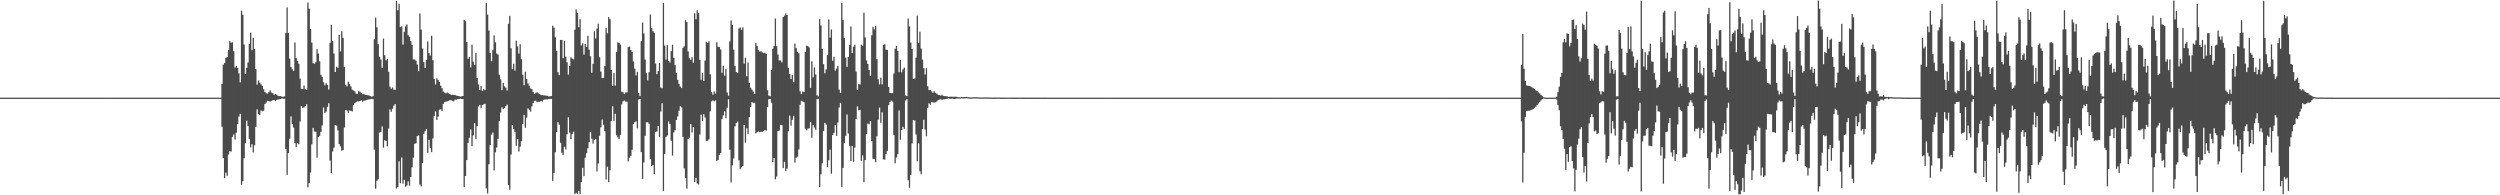 <?xml version="1.0" encoding="UTF-8"?>
<svg xmlns="http://www.w3.org/2000/svg" width="1920" height="150">
  <path d="M0 74.995h1v1.000H0zM1 74.995h1v1.000H1zM2 74.993h1v1.000H2zM3 74.995h1v1.000H3zM4 74.994h1v1.000H4zM5 74.995h1v1.000H5zM6 74.996h1v1.000H6zM7 74.996h1v1.000H7zM8 74.995h1v1.000H8zM9 74.996h1v1.000H9zM10 74.995h1v1.000H10zM11 74.997h1v1.000H11zM12 74.997h1v1.000H12zM13 74.997h1v1.000H13zM14 74.997h1v1.000H14zM15 74.997h1v1.000H15zM16 74.998h1v1.000H16zM17 74.998h1v1.000H17zM18 74.998h1v1.000H18zM19 74.997h1v1.000H19zM20 74.998h1v1.000H20zM21 74.998h1v1.000H21zM22 74.998h1v1.000H22zM23 74.998h1v1.000H23zM24 74.998h1v1.000H24zM25 74.998h1v1.000H25zM26 74.998h1v1.000H26zM27 74.998h1v1.000H27zM28 74.998h1v1.000H28zM29 74.998h1v1.000H29zM30 74.998h1v1.000H30zM31 74.998h1v1.000H31zM32 74.998h1v1.000H32zM33 74.998h1v1.000H33zM34 74.998h1v1.000H34zM35 74.998h1v1.000H35zM36 74.998h1v1.000H36zM37 74.998h1v1.000H37zM38 74.998h1v1.000H38zM39 74.998h1v1.000H39zM40 74.998h1v1.000H40zM41 74.998h1v1.000H41zM42 74.998h1v1.000H42zM43 74.998h1v1.000H43zM44 74.998h1v1.000H44zM45 74.998h1v1.000H45zM46 74.998h1v1.000H46zM47 74.998h1v1.000H47zM48 74.998h1v1.000H48zM49 74.998h1v1.000H49zM50 74.998h1v1.000H50zM51 74.998h1v1.000H51zM52 74.998h1v1.000H52zM53 74.998h1v1.000H53zM54 74.998h1v1.000H54zM55 74.998h1v1.000H55zM56 74.998h1v1.000H56zM57 74.998h1v1.000H57zM58 74.998h1v1.000H58zM59 74.998h1v1.000H59zM60 74.998h1v1.000H60zM61 74.998h1v1.000H61zM62 74.998h1v1.000H62zM63 74.998h1v1.000H63zM64 74.998h1v1.000H64zM65 74.998h1v1.000H65zM66 74.998h1v1.000H66zM67 74.998h1v1.000H67zM68 74.998h1v1.000H68zM69 74.998h1v1.000H69zM70 74.998h1v1.000H70zM71 74.998h1v1.000H71zM72 74.998h1v1.000H72zM73 74.998h1v1.000H73zM74 74.998h1v1.000H74zM75 74.998h1v1.000H75zM76 74.998h1v1.000H76zM77 74.998h1v1.000H77zM78 74.998h1v1.000H78zM79 74.998h1v1.000H79zM80 74.998h1v1.000H80zM81 74.998h1v1.000H81zM82 74.998h1v1.000H82zM83 74.998h1v1.000H83zM84 74.998h1v1.000H84zM85 74.998h1v1.000H85zM86 74.998h1v1.000H86zM87 74.998h1v1.000H87zM88 74.998h1v1.000H88zM89 74.997h1v1.000H89zM90 74.998h1v1.000H90zM91 74.998h1v1.000H91zM92 74.998h1v1.000H92zM93 74.998h1v1.000H93zM94 74.998h1v1.000H94zM95 74.998h1v1.000H95zM96 74.997h1v1.000H96zM97 74.997h1v1.000H97zM98 74.997h1v1.000H98zM99 74.998h1v1.000H99zM100 74.998h1v1.000H100zM101 74.998h1v1.000H101zM102 74.997h1v1.000H102zM103 74.997h1v1.000H103zM104 74.998h1v1.000H104zM105 74.998h1v1.000H105zM106 74.998h1v1.000H106zM107 74.998h1v1.000H107zM108 74.998h1v1.000H108zM109 74.998h1v1.000H109zM110 74.998h1v1.000H110zM111 74.998h1v1.000H111zM112 74.998h1v1.000H112zM113 74.997h1v1.000H113zM114 74.998h1v1.000H114zM115 74.998h1v1.000H115zM116 74.997h1v1.000H116zM117 74.998h1v1.000H117zM118 74.998h1v1.000H118zM119 74.998h1v1.000H119zM120 74.997h1v1.000H120zM121 74.997h1v1.000H121zM122 74.997h1v1.000H122zM123 74.997h1v1.000H123zM124 74.997h1v1.000H124zM125 74.997h1v1.000H125zM126 74.997h1v1.000H126zM127 74.998h1v1.000H127zM128 74.997h1v1.000H128zM129 74.998h1v1.000H129zM130 74.997h1v1.000H130zM131 74.997h1v1.000H131zM132 74.997h1v1.000H132zM133 74.997h1v1.000H133zM134 74.997h1v1.000H134zM135 74.997h1v1.000H135zM136 74.997h1v1.000H136zM137 74.997h1v1.000H137zM138 74.998h1v1.000H138zM139 74.997h1v1.000H139zM140 74.997h1v1.000H140zM141 74.997h1v1.000H141zM142 74.997h1v1.000H142zM143 74.997h1v1.000H143zM144 74.997h1v1.000H144zM145 74.997h1v1.000H145zM146 74.996h1v1.000H146zM147 74.996h1v1.000H147zM148 74.996h1v1.000H148zM149 74.996h1v1.000H149zM150 74.996h1v1.000H150zM151 74.996h1v1.000H151zM152 74.996h1v1.000H152zM153 74.996h1v1.000H153zM154 74.996h1v1.000H154zM155 74.997h1v1.000H155zM156 74.996h1v1.000H156zM157 74.996h1v1.000H157zM158 74.996h1v1.000H158zM159 74.997h1v1.000H159zM160 74.996h1v1.000H160zM161 74.996h1v1.000H161zM162 74.996h1v1.000H162zM163 74.996h1v1.000H163zM164 74.996h1v1.000H164zM165 74.996h1v1.000H165zM166 74.996h1v1.000H166zM167 74.996h1v1.000H167zM168 74.995h1v1.000H168zM169 74.996h1v1.000H169zM170 64.422h1v32.907H170zM171 49.654h1v71.697H171zM172 48.405h1v88.300H172zM173 44.462h1v88.153H173zM174 43.715h1v91.311H174zM175 38.477h1v80.219H175zM176 31.585h1v84.480H176zM177 32.809h1v83.596H177zM178 32.459h1v72.667H178zM179 39.343h1v63.926H179zM180 51.926h1v55.245H180zM181 50.514h1v51.352H181zM182 52.099h1v43.272H182zM183 56.339h1v33.189H183zM184 63.246h1v24.162H184zM185 8.238h1v133.661H185zM186 11.336h1v127.830H186zM187 34.226h1v87.309H187zM188 56.901h1v53.113H188zM189 52.006h1v40.660H189zM190 47.945h1v48.917H190zM191 33.725h1v72.908H191zM192 25.037h1v88.144H192zM193 38.565h1v72.194H193zM194 29.023h1v88.041H194zM195 37.649h1v73.968H195zM196 53.054h1v44.390H196zM197 65.043h1v18.998H197zM198 61.794h1v25.833H198zM199 63.447h1v24.819H199zM200 64.832h1v20.035H200zM201 65.924h1v19.601H201zM202 68.581h1v16.468H202zM203 70.666h1v9.282H203zM204 71.598h1v7.165H204zM205 71.895h1v5.554H205zM206 70.631h1v6.993H206zM207 69.372h1v8.730H207zM208 71.050h1v6.426H208zM209 71.503h1v5.558H209zM210 72.822h1v3.912H210zM211 72.258h1v5.345H211zM212 72.638h1v4.271H212zM213 73.508h1v2.906H213zM214 73.826h1v2.449H214zM215 73.748h1v2.241H215zM216 74.340h1v1.206H216zM217 74.245h1v1.625H217zM218 74.052h1v1.771H218zM219 25.461h1v88.941H219zM220 5.721h1v128.627H220zM221 25.345h1v92.219H221zM222 45.009h1v61.599H222zM223 51.444h1v37.942H223zM224 53.199h1v42.029H224zM225 54.546h1v43.464H225zM226 32.625h1v77.233H226zM227 44.571h1v68.363H227zM228 46.900h1v63.049H228zM229 49.009h1v61.791H229zM230 60.370h1v32.965H230zM231 68.243h1v13.322H231zM232 68.379h1v14.521H232zM233 65.633h1v16.855H233zM234 68.609h1v12.729H234zM235 69.104h1v10.980H235zM236 1.941h1v141.924H236zM237 6.637h1v133.855H237zM238 22.174h1v110.301H238zM239 32.708h1v78.068H239zM240 48.591h1v49.604H240zM241 48.894h1v52.101H241zM242 47.838h1v53.326H242zM243 37.761h1v83.324H243zM244 41.135h1v64.086H244zM245 47.055h1v57.310H245zM246 57.454h1v43.803H246zM247 59.011h1v37.226H247zM248 63.181h1v19.365H248zM249 65.544h1v21.180H249zM250 63.847h1v21.864H250zM251 65.285h1v16.724H251zM252 68.760h1v10.566H252zM253 32.854h1v90.428H253zM254 18.979h1v113.914H254zM255 31.514h1v84.833H255zM256 41.101h1v72.291H256zM257 55.293h1v40.745H257zM258 51.181h1v45.311H258zM259 52.048h1v48.152H259zM260 26.844h1v83.818H260zM261 39.502h1v72.904H261zM262 23.967h1v91.797H262zM263 29.103h1v86.079H263zM264 51.493h1v46.405H264zM265 65.060h1v19.465H265zM266 66.289h1v18.606H266zM267 62.722h1v23.940H267zM268 64.587h1v20.367H268zM269 66.366h1v18.736H269zM270 68.799h1v16.820H270zM271 69.547h1v11.048H271zM272 70.035h1v9.274H272zM273 71.934h1v6.538H273zM274 72.040h1v5.836H274zM275 70.064h1v7.862H275zM276 70.429h1v7.223H276zM277 71.466h1v5.613H277zM278 72.353h1v5.776H278zM279 72.084h1v5.235H279zM280 72.796h1v4.399H280zM281 72.942h1v3.910H281zM282 73.154h1v3.354H282zM283 73.330h1v3.030H283zM284 73.886h1v2.274H284zM285 74.239h1v1.630H285zM286 73.883h1v2.307H286zM287 30.144h1v84.818H287zM288 13.506h1v131.451H288zM289 20.959h1v117.871H289zM290 33.950h1v103.674H290zM291 43.569h1v58.200H291zM292 45.665h1v55.627H292zM293 52.058h1v45.046H293zM294 29.618h1v83.792H294zM295 42.407h1v65.335H295zM296 46.354h1v61.874H296zM297 45.191h1v67.216H297zM298 55.151h1v43.530H298zM299 66.531h1v17.591H299zM300 68.135h1v17.731H300zM301 67.226h1v16.303H301zM302 68.840h1v12.336H302zM303 68.907h1v11.085H303zM304 0.706h1v144.024H304zM305 7.903h1v135.874H305zM306 2.925h1v120.968H306zM307 20.826h1v119.904H307zM308 20.292h1v100.668H308zM309 34.230h1v106.820H309zM310 24.372h1v113.780H310zM311 20.300h1v123.137H311zM312 18.768h1v123.669H312zM313 27.091h1v112.208H313zM314 28.246h1v114.385H314zM315 31.581h1v104.339H315zM316 34.575h1v93.933H316zM317 45.620h1v75.403H317zM318 45.740h1v64.719H318zM319 46.573h1v63.501H319zM320 49.558h1v54.978H320zM321 54.661h1v49.344H321zM322 10.344h1v131.361H322zM323 22.723h1v120.336H323zM324 37.209h1v88.075H324zM325 47.722h1v55.102H325zM326 52.198h1v48.626H326zM327 45.913h1v53.105H327zM328 31.862h1v85.510H328zM329 40.858h1v66.557H329zM330 42.705h1v70.877H330zM331 27.452h1v89.375H331zM332 46.168h1v60.173H332zM333 60.542h1v28.510H333zM334 64.875h1v20.665H334zM335 60.175h1v31.934H335zM336 61.420h1v28.150H336zM337 62.919h1v21.314H337zM338 65.818h1v18.105H338zM339 67.758h1v17.610H339zM340 70.404h1v9.306H340zM341 71.062h1v7.408H341zM342 71.803h1v6.288H342zM343 70.973h1v6.838H343zM344 71.616h1v5.904H344zM345 72.186h1v4.782H345zM346 72.916h1v3.975H346zM347 72.734h1v4.690H347zM348 72.955h1v4.858H348zM349 72.983h1v3.559H349zM350 73.474h1v3.106H350zM351 73.617h1v2.492H351zM352 73.772h1v2.386H352zM353 74.192h1v1.562H353zM354 73.989h1v2.048H354zM355 73.720h1v2.350H355zM356 15.146h1v128.474H356zM357 16.297h1v118.847H357zM358 32.225h1v90.727H358zM359 45.224h1v64.467H359zM360 43.714h1v62.074H360zM361 51.767h1v47.661H361zM362 34.325h1v77.889H362zM363 47.319h1v56.709H363zM364 49.963h1v44.545H364zM365 40.582h1v66.056H365zM366 59.927h1v36.951H366zM367 64.820h1v16.922H367zM368 69.007h1v11.514H368zM369 66.101h1v16.973H369zM370 69.809h1v10.872H370zM371 68.404h1v11.707H371zM372 69.166h1v10.541H372zM373 2.374h1v142.247H373zM374 11.221h1v137.371H374zM375 23.472h1v102.713H375zM376 40.726h1v70.722H376zM377 46.991h1v56.366H377zM378 38.613h1v63.249H378zM379 27.171h1v103.714H379zM380 32.516h1v84.456H380zM381 41.079h1v72.210H381zM382 41.940h1v64.650H382zM383 57.383h1v35.678H383zM384 60.948h1v25.438H384zM385 69.199h1v13.204H385zM386 63.605h1v20.141H386zM387 66.313h1v16.710H387zM388 67.331h1v14.222H388zM389 69.519h1v10.830H389zM390 18.286h1v123.797H390zM391 12.194h1v133.564H391zM392 37.061h1v81.606H392zM393 53.162h1v42.812H393zM394 49.024h1v50.049H394zM395 54.225h1v47.026H395zM396 31.236h1v80.668H396zM397 35.619h1v71.252H397zM398 41.158h1v75.236H398zM399 33.977h1v78.725H399zM400 45.483h1v63.019H400zM401 57.355h1v37.822H401zM402 65.409h1v22.851H402zM403 55.083h1v43.083H403zM404 60.638h1v29.659H404zM405 64.085h1v19.174H405zM406 65.856h1v18.445H406zM407 67.876h1v17.900H407zM408 68.437h1v13.294H408zM409 70.649h1v8.531H409zM410 72.086h1v5.405H410zM411 71.277h1v6.043H411zM412 70.875h1v7.669H412zM413 71.719h1v6.505H413zM414 72.308h1v5.934H414zM415 73.025h1v4.536H415zM416 72.893h1v5.135H416zM417 73.194h1v3.492H417zM418 73.270h1v3.133H418zM419 73.525h1v2.818H419zM420 73.534h1v2.819H420zM421 74.095h1v1.898H421zM422 73.917h1v2.040H422zM423 73.772h1v2.161H423zM424 19.706h1v119.203H424zM425 21.232h1v111.592H425zM426 28.642h1v88.237H426zM427 38.969h1v62.461H427zM428 55.395h1v38.413H428zM429 57.718h1v38.098H429zM430 30.687h1v78.944H430zM431 30.691h1v86.537H431zM432 44.705h1v74.341H432zM433 31.218h1v81.481H433zM434 43.526h1v71.240H434zM435 47.801h1v55.371H435zM436 57.367h1v32.689H436zM437 50.764h1v50.976H437zM438 44.054h1v62.739H438zM439 44.994h1v58.034H439zM440 45.587h1v55.558H440zM441 22.855h1v126.209H441zM442 7.158h1v140.924H442zM443 10.024h1v139.044H443zM444 20.937h1v125.652H444zM445 14.780h1v134.359H445zM446 34.877h1v105.014H446zM447 33.228h1v95.689H447zM448 41.920h1v93.323H448zM449 33.770h1v87.343H449zM450 36.107h1v81.597H450zM451 27.447h1v86.409H451zM452 38.162h1v71.019H452zM453 43.180h1v58.097H453zM454 55.836h1v50.665H454zM455 49.008h1v61.291H455zM456 24.020h1v83.399H456zM457 29.553h1v77.344H457zM458 21.990h1v109.703H458zM459 18.206h1v107.384H459zM460 43.990h1v60.297H460zM461 54.982h1v42.810H461zM462 59.940h1v31.880H462zM463 59.755h1v36.017H463zM464 50.791h1v49.967H464zM465 21.467h1v116.440H465zM466 25.532h1v102.463H466zM467 13.086h1v126.882H467zM468 14.798h1v115.991H468zM469 53.732h1v39.237H469zM470 66.031h1v15.572H470zM471 56.143h1v36.662H471zM472 65.737h1v21.617H472zM473 39.883h1v63.986H473zM474 32.479h1v73.033H474zM475 33.054h1v73.683H475zM476 34.211h1v69.343H476zM477 70.446h1v9.693H477zM478 70.867h1v6.972H478zM479 72.304h1v4.836H479zM480 71.003h1v7.017H480zM481 70.889h1v7.214H481zM482 36.215h1v87.738H482zM483 35.746h1v85.462H483zM484 38.334h1v81.355H484zM485 39.916h1v75.056H485zM486 47.133h1v48.123H486zM487 52.728h1v41.172H487zM488 57.904h1v35.281H488zM489 55.149h1v43.467H489zM490 71.396h1v5.052H490zM491 73.831h1v2.185H491zM492 31.646h1v85.136H492zM493 17.310h1v120.048H493zM494 25.726h1v99.037H494zM495 45.797h1v58.523H495zM496 56.212h1v37.681H496zM497 61.758h1v32.207H497zM498 55.387h1v39.656H498zM499 11.130h1v110.953H499zM500 21.544h1v105.934H500zM501 23.950h1v102.804H501zM502 25.194h1v108.443H502zM503 48.797h1v52.453H503zM504 56.999h1v43.929H504zM505 54.584h1v42.177H505zM506 48.269h1v56.837H506zM507 67.240h1v18.487H507zM508 67.836h1v11.480H508zM509 2.268h1v144.351H509zM510 34.948h1v83.333H510zM511 45.695h1v59.614H511zM512 34.706h1v69.405H512zM513 46.840h1v46.469H513zM514 48.010h1v47.210H514zM515 39.323h1v68.797H515zM516 34.379h1v85.126H516zM517 44.394h1v57.307H517zM518 50.008h1v49.917H518zM519 56.034h1v36.138H519zM520 61.245h1v28.138H520zM521 64.424h1v20.643H521zM522 66.535h1v15.100H522zM523 67.648h1v14.911H523zM524 36.704h1v68.454H524zM525 35.590h1v93.682H525zM526 15.499h1v121.382H526zM527 16.928h1v127.977H527zM528 39.524h1v67.160H528zM529 44.778h1v60.967H529zM530 45.927h1v49.416H530zM531 43.854h1v57.904H531zM532 48.162h1v49.456H532zM533 10.211h1v129.606H533zM534 14.771h1v121.885H534zM535 7.817h1v133.076H535zM536 10.076h1v131.580H536zM537 45.929h1v57.336H537zM538 61.233h1v26.760H538zM539 56.093h1v36.801H539zM540 62.220h1v25.539H540zM541 46.525h1v43.686H541zM542 32.002h1v76.220H542zM543 32.915h1v75.165H543zM544 31.758h1v75.207H544zM545 57.095h1v28.434H545zM546 70.764h1v7.052H546zM547 72.750h1v4.352H547zM548 70.207h1v7.595H548zM549 71.858h1v5.244H549zM550 32.496h1v91.246H550zM551 35.879h1v86.992H551zM552 36.132h1v82.794H552zM553 38.006h1v79.485H553zM554 55.877h1v35.467H554zM555 50.492h1v38.149H555zM556 58.120h1v27.422H556zM557 53.143h1v37.681H557zM558 71.039h1v11.687H558zM559 73.517h1v2.700H559zM560 31.835h1v83.098H560zM561 15.702h1v124.378H561zM562 19.101h1v107.882H562zM563 38.141h1v83.525H563zM564 50.757h1v46.340H564zM565 55.336h1v39.071H565zM566 56.187h1v37.167H566zM567 21.903h1v101.241H567zM568 21.115h1v108.580H568zM569 22.920h1v105.652H569zM570 21.041h1v106.508H570zM571 48.877h1v47.108H571zM572 44.332h1v65.110H572zM573 58.511h1v39.969H573zM574 47.995h1v54.827H574zM575 63.694h1v26.316H575zM576 67.391h1v14.804H576zM577 68.885h1v9.533H577zM578 70.372h1v8.636H578zM579 72.148h1v6.789H579zM580 32.980h1v69.429H580zM581 35.295h1v66.348H581zM582 38.555h1v62.469H582zM583 39.593h1v61.974H583zM584 39.337h1v61.899H584zM585 40.288h1v60.868H585zM586 40.790h1v59.788H586zM587 40.440h1v59.456H587zM588 41.530h1v58.806H588zM589 69.389h1v12.881H589zM590 73.352h1v2.856H590zM591 74.004h1v2.025H591zM592 53.743h1v25.173H592zM593 37.427h1v86.968H593zM594 35.439h1v85.946H594zM595 14.293h1v123.415H595zM596 35.542h1v100.048H596zM597 41.878h1v58.774H597zM598 46.387h1v53.844H598zM599 46.469h1v49.445H599zM600 47.932h1v48.225H600zM601 13.118h1v115.966H601zM602 11.957h1v112.271H602zM603 10.270h1v121.203H603zM604 11.536h1v117.915H604zM605 52.148h1v48.672H605zM606 56.817h1v31.960H606zM607 60.672h1v35.825H607zM608 57.713h1v34.275H608zM609 63.148h1v25.765H609zM610 33.447h1v91.461H610zM611 36.999h1v84.098H611zM612 39.712h1v80.587H612zM613 40.906h1v73.808H613zM614 70.183h1v10.196H614zM615 72.303h1v5.038H615zM616 70.272h1v7.713H616zM617 70.593h1v7.945H617zM618 39.768h1v59.039H618zM619 35.077h1v65.004H619zM620 35.506h1v63.328H620zM621 36.386h1v62.100H621zM622 67.541h1v26.128H622zM623 47.087h1v58.717H623zM624 59.380h1v36.680H624zM625 51.773h1v46.208H625zM626 57.185h1v42.427H626zM627 73.196h1v2.981H627zM628 74.011h1v1.848H628zM629 14.757h1v128.839H629zM630 19.573h1v114.327H630zM631 37.626h1v87.743H631zM632 49.237h1v51.537H632zM633 56.266h1v38.116H633zM634 53.255h1v42.435H634zM635 42.333h1v86.085H635zM636 14.960h1v108.195H636zM637 28.874h1v86.093H637zM638 22.640h1v110.681H638zM639 46.575h1v57.186H639zM640 43.567h1v58.466H640zM641 54.227h1v41.910H641zM642 52.707h1v51.664H642zM643 50.554h1v43.518H643zM644 68.789h1v13.728H644zM645 71.305h1v7.673H645zM646 2.343h1v141.165H646zM647 15.415h1v113.546H647zM648 29.268h1v80.508H648zM649 44.256h1v60.084H649zM650 51.371h1v36.577H650zM651 43.828h1v58.663H651zM652 34.442h1v77.595H652zM653 20.270h1v103.385H653zM654 40.775h1v71.343H654zM655 35.822h1v88.555H655zM656 34.303h1v79.099H656zM657 54.968h1v36.394H657zM658 69.122h1v12.590H658zM659 64.615h1v20.081H659zM660 64.846h1v19.604H660zM661 34.343h1v89.160H661zM662 35.001h1v84.318H662zM663 9.721h1v130.234H663zM664 28.763h1v94.145H664zM665 46.367h1v56.621H665zM666 49.171h1v45.678H666zM667 53.790h1v41.682H667zM668 58.337h1v34.676H668zM669 27.157h1v81.111H669zM670 20.512h1v101.468H670zM671 22.648h1v99.659H671zM672 19.967h1v104.607H672zM673 45.432h1v59.215H673zM674 60.958h1v30.946H674zM675 64.801h1v17.831H675zM676 59.644h1v34.602H676zM677 64.789h1v21.497H677zM678 34.495h1v87.899H678zM679 34.071h1v88.509H679zM680 38.176h1v80.061H680zM681 38.343h1v77.494H681zM682 66.820h1v13.976H682zM683 71.384h1v6.919H683zM684 71.551h1v5.699H684zM685 71.495h1v6.535H685zM686 56.462h1v47.265H686zM687 37.428h1v87.976H687zM688 35.220h1v85.712H688zM689 38.998h1v79.420H689zM690 55.466h1v29.357H690zM691 46.003h1v61.238H691zM692 55.487h1v44.446H692zM693 53.258h1v44.105H693zM694 51.898h1v46.952H694zM695 73.246h1v3.930H695zM696 73.838h1v2.334H696zM697 14.217h1v124.225H697zM698 20.346h1v123.839H698zM699 32.727h1v101.633H699zM700 37.627h1v72.520H700zM701 60.641h1v31.615H701zM702 60.330h1v32.216H702zM703 44.311h1v58.958H703zM704 11.998h1v111.838H704zM705 33.111h1v76.996H705zM706 24.379h1v107.144H706zM707 37.286h1v96.608H707zM708 45.754h1v53.366H708zM709 52.334h1v39.691H709zM710 57.255h1v42.255H710zM711 52.325h1v52.309H711zM712 66.262h1v16.597H712zM713 69.215h1v10.098H713zM714 68.975h1v11.421H714zM715 70.076h1v8.161H715zM716 71.247h1v7.438H716zM717 70.035h1v8.780H717zM718 71.324h1v7.199H718zM719 71.946h1v5.972H719zM720 72.866h1v4.040H720zM721 73.006h1v3.415H721zM722 73.417h1v2.833H722zM723 72.699h1v4.009H723zM724 73.668h1v2.667H724zM725 73.833h1v2.453H725zM726 73.849h1v2.148H726zM727 74.046h1v1.808H727zM728 74.449h1v1.116H728zM729 74.224h1v1.707H729zM730 74.204h1v1.629H730zM731 74.270h1v1.399H731zM732 74.349h1v1.649H732zM733 74.175h1v1.786H733zM734 74.358h1v1.315H734zM735 74.596h1v1.059H735zM736 74.720h1v1.000H736zM737 74.711h1v1.000H737zM738 74.444h1v1.062H738zM739 74.658h1v1.000H739zM740 74.458h1v1.101H740zM741 74.552h1v1.000H741zM742 74.395h1v1.078H742zM743 74.692h1v1.000H743zM744 74.702h1v1.000H744zM745 74.865h1v1.000H745zM746 74.737h1v1.000H746zM747 74.710h1v1.000H747zM748 74.677h1v1.000H748zM749 74.718h1v1.000H749zM750 74.703h1v1.000H750zM751 74.734h1v1.000H751zM752 74.815h1v1.000H752zM753 74.852h1v1.000H753zM754 74.890h1v1.000H754zM755 74.823h1v1.000H755zM756 74.835h1v1.000H756zM757 74.766h1v1.000H757zM758 74.843h1v1.000H758zM759 74.858h1v1.000H759zM760 74.884h1v1.000H760zM761 74.883h1v1.000H761zM762 74.941h1v1.000H762zM763 74.906h1v1.000H763zM764 74.909h1v1.000H764zM765 74.879h1v1.000H765zM766 74.881h1v1.000H766zM767 74.902h1v1.000H767zM768 74.924h1v1.000H768zM769 74.922h1v1.000H769zM770 74.960h1v1.000H770zM771 74.956h1v1.000H771zM772 74.927h1v1.000H772zM773 74.949h1v1.000H773zM774 74.940h1v1.000H774zM775 74.940h1v1.000H775zM776 74.923h1v1.000H776zM777 74.964h1v1.000H777zM778 74.959h1v1.000H778zM779 74.963h1v1.000H779zM780 74.965h1v1.000H780zM781 74.956h1v1.000H781zM782 74.959h1v1.000H782zM783 74.937h1v1.000H783zM784 74.948h1v1.000H784zM785 74.962h1v1.000H785zM786 74.965h1v1.000H786zM787 74.962h1v1.000H787zM788 74.985h1v1.000H788zM789 74.969h1v1.000H789zM790 74.974h1v1.000H790zM791 74.976h1v1.000H791zM792 74.970h1v1.000H792zM793 74.972h1v1.000H793zM794 74.974h1v1.000H794zM795 74.976h1v1.000H795zM796 74.982h1v1.000H796zM797 74.981h1v1.000H797zM798 74.981h1v1.000H798zM799 74.985h1v1.000H799zM800 74.984h1v1.000H800zM801 74.982h1v1.000H801zM802 74.983h1v1.000H802zM803 74.981h1v1.000H803zM804 74.987h1v1.000H804zM805 74.991h1v1.000H805zM806 74.989h1v1.000H806zM807 74.990h1v1.000H807zM808 74.989h1v1.000H808zM809 74.991h1v1.000H809zM810 74.987h1v1.000H810zM811 74.989h1v1.000H811zM812 74.991h1v1.000H812zM813 74.992h1v1.000H813zM814 74.994h1v1.000H814zM815 74.992h1v1.000H815zM816 74.992h1v1.000H816zM817 74.992h1v1.000H817zM818 74.994h1v1.000H818zM819 74.994h1v1.000H819zM820 74.994h1v1.000H820zM821 74.994h1v1.000H821zM822 74.996h1v1.000H822zM823 74.994h1v1.000H823zM824 74.995h1v1.000H824zM825 74.995h1v1.000H825zM826 74.995h1v1.000H826zM827 74.996h1v1.000H827zM828 74.995h1v1.000H828zM829 74.995h1v1.000H829zM830 74.996h1v1.000H830zM831 74.997h1v1.000H831zM832 74.995h1v1.000H832zM833 74.997h1v1.000H833zM834 74.996h1v1.000H834zM835 74.996h1v1.000H835zM836 74.997h1v1.000H836zM837 74.997h1v1.000H837zM838 74.997h1v1.000H838zM839 74.998h1v1.000H839zM840 74.996h1v1.000H840zM841 74.997h1v1.000H841zM842 74.997h1v1.000H842zM843 74.997h1v1.000H843zM844 74.997h1v1.000H844zM845 74.997h1v1.000H845zM846 74.998h1v1.000H846zM847 74.998h1v1.000H847zM848 74.999h1v1.000H848zM849 74.997h1v1.000H849zM850 74.998h1v1.000H850zM851 74.998h1v1.000H851zM852 74.998h1v1.000H852zM853 74.998h1v1.000H853zM854 74.998h1v1.000H854zM855 74.998h1v1.000H855zM856 74.998h1v1.000H856zM857 74.998h1v1.000H857zM858 74.998h1v1.000H858zM859 74.999h1v1.000H859zM860 74.998h1v1.000H860zM861 74.998h1v1.000H861zM862 74.998h1v1.000H862zM863 74.998h1v1.000H863zM864 74.998h1v1.000H864zM865 74.999h1v1.000H865zM866 74.998h1v1.000H866zM867 74.998h1v1.000H867zM868 74.998h1v1.000H868zM869 74.998h1v1.000H869zM870 74.998h1v1.000H870zM871 74.998h1v1.000H871zM872 74.998h1v1.000H872zM873 74.999h1v1.000H873zM874 74.998h1v1.000H874zM875 74.998h1v1.000H875zM876 74.999h1v1.000H876zM877 74.999h1v1.000H877zM878 74.998h1v1.000H878zM879 74.999h1v1.000H879zM880 74.998h1v1.000H880zM881 74.999h1v1.000H881zM882 74.999h1v1.000H882zM883 74.999h1v1.000H883zM884 74.999h1v1.000H884zM885 74.998h1v1.000H885zM886 74.999h1v1.000H886zM887 74.999h1v1.000H887zM888 74.999h1v1.000H888zM889 74.999h1v1.000H889zM890 74.999h1v1.000H890zM891 74.999h1v1.000H891zM892 74.998h1v1.000H892zM893 74.999h1v1.000H893zM894 74.998h1v1.000H894zM895 74.999h1v1.000H895zM896 74.999h1v1.000H896zM897 74.999h1v1.000H897zM898 74.999h1v1.000H898zM899 74.999h1v1.000H899zM900 74.999h1v1.000H900zM901 74.999h1v1.000H901zM902 74.998h1v1.000H902zM903 74.999h1v1.000H903zM904 74.999h1v1.000H904zM905 74.999h1v1.000H905zM906 74.999h1v1.000H906zM907 74.999h1v1.000H907zM908 74.998h1v1.000H908zM909 74.999h1v1.000H909zM910 74.999h1v1.000H910zM911 74.999h1v1.000H911zM912 74.999h1v1.000H912zM913 74.999h1v1.000H913zM914 74.999h1v1.000H914zM915 74.999h1v1.000H915zM916 74.999h1v1.000H916zM917 74.999h1v1.000H917zM918 74.999h1v1.000H918zM919 74.999h1v1.000H919zM920 74.999h1v1.000H920zM921 74.999h1v1.000H921zM922 74.999h1v1.000H922zM923 74.999h1v1.000H923zM924 74.998h1v1.000H924zM925 74.999h1v1.000H925zM926 74.999h1v1.000H926zM927 74.998h1v1.000H927zM928 74.998h1v1.000H928zM929 74.999h1v1.000H929zM930 74.999h1v1.000H930zM931 74.999h1v1.000H931zM932 74.999h1v1.000H932zM933 74.999h1v1.000H933zM934 74.999h1v1.000H934zM935 74.999h1v1.000H935zM936 74.999h1v1.000H936zM937 74.999h1v1.000H937zM938 74.999h1v1.000H938zM939 74.998h1v1.000H939zM940 74.999h1v1.000H940zM941 74.999h1v1.000H941zM942 74.999h1v1.000H942zM943 74.999h1v1.000H943zM944 74.999h1v1.000H944zM945 74.998h1v1.000H945zM946 74.999h1v1.000H946zM947 74.999h1v1.000H947zM948 74.999h1v1.000H948zM949 74.998h1v1.000H949zM950 74.998h1v1.000H950zM951 74.999h1v1.000H951zM952 74.999h1v1.000H952zM953 74.998h1v1.000H953zM954 74.999h1v1.000H954zM955 74.999h1v1.000H955zM956 74.998h1v1.000H956zM957 74.999h1v1.000H957zM958 74.999h1v1.000H958zM959 74.999h1v1.000H959zM960 74.998h1v1.000H960zM961 74.999h1v1.000H961zM962 74.998h1v1.000H962zM963 74.999h1v1.000H963zM964 74.999h1v1.000H964zM965 74.999h1v1.000H965zM966 74.998h1v1.000H966zM967 74.999h1v1.000H967zM968 74.999h1v1.000H968zM969 74.999h1v1.000H969zM970 74.999h1v1.000H970zM971 74.999h1v1.000H971zM972 74.998h1v1.000H972zM973 74.999h1v1.000H973zM974 74.999h1v1.000H974zM975 74.999h1v1.000H975zM976 74.999h1v1.000H976zM977 74.999h1v1.000H977zM978 74.998h1v1.000H978zM979 74.999h1v1.000H979zM980 74.999h1v1.000H980zM981 74.999h1v1.000H981zM982 74.999h1v1.000H982zM983 74.999h1v1.000H983zM984 74.998h1v1.000H984zM985 74.998h1v1.000H985zM986 74.999h1v1.000H986zM987 74.999h1v1.000H987zM988 74.998h1v1.000H988zM989 74.999h1v1.000H989zM990 74.998h1v1.000H990zM991 74.998h1v1.000H991zM992 74.999h1v1.000H992zM993 74.999h1v1.000H993zM994 74.998h1v1.000H994zM995 74.998h1v1.000H995zM996 74.998h1v1.000H996zM997 74.999h1v1.000H997zM998 74.998h1v1.000H998zM999 74.999h1v1.000H999zM1000 74.999h1v1.000H1000zM1001 74.999h1v1.000H1001zM1002 74.998h1v1.000H1002zM1003 74.999h1v1.000H1003zM1004 74.999h1v1.000H1004zM1005 74.999h1v1.000H1005zM1006 74.999h1v1.000H1006zM1007 74.998h1v1.000H1007zM1008 74.998h1v1.000H1008zM1009 74.998h1v1.000H1009zM1010 74.998h1v1.000H1010zM1011 74.998h1v1.000H1011zM1012 74.999h1v1.000H1012zM1013 74.998h1v1.000H1013zM1014 74.998h1v1.000H1014zM1015 74.998h1v1.000H1015zM1016 74.998h1v1.000H1016zM1017 74.999h1v1.000H1017zM1018 74.999h1v1.000H1018zM1019 74.999h1v1.000H1019zM1020 74.998h1v1.000H1020zM1021 74.999h1v1.000H1021zM1022 74.998h1v1.000H1022zM1023 74.998h1v1.000H1023zM1024 74.998h1v1.000H1024zM1025 74.998h1v1.000H1025zM1026 74.998h1v1.000H1026zM1027 74.999h1v1.000H1027zM1028 74.998h1v1.000H1028zM1029 74.999h1v1.000H1029zM1030 74.999h1v1.000H1030zM1031 74.998h1v1.000H1031zM1032 74.998h1v1.000H1032zM1033 74.998h1v1.000H1033zM1034 74.998h1v1.000H1034zM1035 74.998h1v1.000H1035zM1036 74.999h1v1.000H1036zM1037 74.998h1v1.000H1037zM1038 74.999h1v1.000H1038zM1039 74.998h1v1.000H1039zM1040 74.998h1v1.000H1040zM1041 74.998h1v1.000H1041zM1042 74.998h1v1.000H1042zM1043 74.998h1v1.000H1043zM1044 74.998h1v1.000H1044zM1045 74.998h1v1.000H1045zM1046 74.998h1v1.000H1046zM1047 74.998h1v1.000H1047zM1048 74.998h1v1.000H1048zM1049 74.998h1v1.000H1049zM1050 74.998h1v1.000H1050zM1051 74.998h1v1.000H1051zM1052 74.998h1v1.000H1052zM1053 74.998h1v1.000H1053zM1054 74.998h1v1.000H1054zM1055 74.998h1v1.000H1055zM1056 74.998h1v1.000H1056zM1057 74.998h1v1.000H1057zM1058 74.999h1v1.000H1058zM1059 74.998h1v1.000H1059zM1060 74.999h1v1.000H1060zM1061 74.999h1v1.000H1061zM1062 74.998h1v1.000H1062zM1063 74.998h1v1.000H1063zM1064 74.998h1v1.000H1064zM1065 74.998h1v1.000H1065zM1066 74.998h1v1.000H1066zM1067 74.998h1v1.000H1067zM1068 74.998h1v1.000H1068zM1069 74.998h1v1.000H1069zM1070 74.998h1v1.000H1070zM1071 74.998h1v1.000H1071zM1072 74.998h1v1.000H1072zM1073 74.998h1v1.000H1073zM1074 74.998h1v1.000H1074zM1075 74.998h1v1.000H1075zM1076 74.998h1v1.000H1076zM1077 74.999h1v1.000H1077zM1078 74.999h1v1.000H1078zM1079 74.998h1v1.000H1079zM1080 74.998h1v1.000H1080zM1081 74.998h1v1.000H1081zM1082 74.998h1v1.000H1082zM1083 74.998h1v1.000H1083zM1084 74.998h1v1.000H1084zM1085 74.998h1v1.000H1085zM1086 74.998h1v1.000H1086zM1087 74.998h1v1.000H1087zM1088 74.999h1v1.000H1088zM1089 74.998h1v1.000H1089zM1090 74.998h1v1.000H1090zM1091 74.998h1v1.000H1091zM1092 74.998h1v1.000H1092zM1093 74.998h1v1.000H1093zM1094 74.998h1v1.000H1094zM1095 74.998h1v1.000H1095zM1096 74.998h1v1.000H1096zM1097 74.998h1v1.000H1097zM1098 74.998h1v1.000H1098zM1099 74.998h1v1.000H1099zM1100 74.998h1v1.000H1100zM1101 74.998h1v1.000H1101zM1102 74.998h1v1.000H1102zM1103 74.998h1v1.000H1103zM1104 74.998h1v1.000H1104zM1105 74.998h1v1.000H1105zM1106 74.998h1v1.000H1106zM1107 74.998h1v1.000H1107zM1108 74.998h1v1.000H1108zM1109 74.998h1v1.000H1109zM1110 74.998h1v1.000H1110zM1111 74.998h1v1.000H1111zM1112 74.998h1v1.000H1112zM1113 74.998h1v1.000H1113zM1114 74.998h1v1.000H1114zM1115 74.998h1v1.000H1115zM1116 74.998h1v1.000H1116zM1117 74.998h1v1.000H1117zM1118 74.998h1v1.000H1118zM1119 74.998h1v1.000H1119zM1120 74.998h1v1.000H1120zM1121 74.998h1v1.000H1121zM1122 74.998h1v1.000H1122zM1123 74.998h1v1.000H1123zM1124 74.998h1v1.000H1124zM1125 74.998h1v1.000H1125zM1126 74.998h1v1.000H1126zM1127 74.998h1v1.000H1127zM1128 74.998h1v1.000H1128zM1129 74.998h1v1.000H1129zM1130 74.998h1v1.000H1130zM1131 74.998h1v1.000H1131zM1132 74.998h1v1.000H1132zM1133 74.998h1v1.000H1133zM1134 74.998h1v1.000H1134zM1135 74.998h1v1.000H1135zM1136 74.998h1v1.000H1136zM1137 74.998h1v1.000H1137zM1138 74.998h1v1.000H1138zM1139 74.998h1v1.000H1139zM1140 74.998h1v1.000H1140zM1141 74.998h1v1.000H1141zM1142 74.998h1v1.000H1142zM1143 74.998h1v1.000H1143zM1144 74.998h1v1.000H1144zM1145 74.998h1v1.000H1145zM1146 74.998h1v1.000H1146zM1147 74.998h1v1.000H1147zM1148 74.998h1v1.000H1148zM1149 74.998h1v1.000H1149zM1150 74.998h1v1.000H1150zM1151 74.998h1v1.000H1151zM1152 74.998h1v1.000H1152zM1153 74.998h1v1.000H1153zM1154 74.998h1v1.000H1154zM1155 74.998h1v1.000H1155zM1156 74.998h1v1.000H1156zM1157 74.998h1v1.000H1157zM1158 74.998h1v1.000H1158zM1159 74.998h1v1.000H1159zM1160 74.998h1v1.000H1160zM1161 74.998h1v1.000H1161zM1162 74.998h1v1.000H1162zM1163 74.998h1v1.000H1163zM1164 74.998h1v1.000H1164zM1165 74.998h1v1.000H1165zM1166 74.998h1v1.000H1166zM1167 74.998h1v1.000H1167zM1168 49.868h1v43.328H1168zM1169 26.160h1v113.977H1169zM1170 52.757h1v64.548H1170zM1171 62.104h1v27.627H1171zM1172 65.608h1v19.591H1172zM1173 65.838h1v19.253H1173zM1174 65.976h1v19.030H1174zM1175 66.379h1v18.376H1175zM1176 66.978h1v17.346H1176zM1177 67.737h1v15.970H1177zM1178 68.372h1v14.466H1178zM1179 69.249h1v12.769H1179zM1180 69.884h1v10.830H1180zM1181 70.910h1v8.665H1181zM1182 71.770h1v6.572H1182zM1183 72.794h1v4.299H1183zM1184 73.778h1v2.275H1184zM1185 74.610h1v1.000H1185zM1186 74.992h1v1.000H1186zM1187 74.997h1v1.000H1187zM1188 74.998h1v1.000H1188zM1189 74.999h1v1.000H1189zM1190 74.999h1v1.000H1190zM1191 74.999h1v1.000H1191zM1192 74.999h1v1.000H1192zM1193 74.999h1v1.000H1193zM1194 74.938h1v1.000H1194zM1195 74.243h1v2.162H1195zM1196 70.758h1v9.996H1196zM1197 66.516h1v18.092H1197zM1198 59.028h1v37.977H1198zM1199 56.069h1v43.733H1199zM1200 32.532h1v74.159H1200zM1201 29.929h1v84.296H1201zM1202 32.573h1v97.871H1202zM1203 25.624h1v92.704H1203zM1204 25.990h1v98.215H1204zM1205 35.627h1v77.283H1205zM1206 33.011h1v79.348H1206zM1207 15.285h1v108.442H1207zM1208 14.989h1v114.310H1208zM1209 22.250h1v124.741H1209zM1210 19.325h1v111.063H1210zM1211 29.841h1v81.158H1211zM1212 43.252h1v63.259H1212zM1213 47.322h1v51.988H1213zM1214 44.755h1v52.911H1214zM1215 18.196h1v102.511H1215zM1216 19.251h1v113.254H1216zM1217 22.831h1v104.764H1217zM1218 8.924h1v130.485H1218zM1219 45.153h1v64.726H1219zM1220 57.720h1v37.051H1220zM1221 62.112h1v27.815H1221zM1222 60.305h1v27.353H1222zM1223 61.902h1v28.128H1223zM1224 33.569h1v67.322H1224zM1225 34.375h1v65.815H1225zM1226 35.086h1v67.839H1226zM1227 37.208h1v64.909H1227zM1228 70.090h1v9.158H1228zM1229 72.517h1v6.065H1229zM1230 70.113h1v7.592H1230zM1231 70.452h1v7.480H1231zM1232 41.237h1v62.043H1232zM1233 34.997h1v89.958H1233zM1234 34.855h1v87.128H1234zM1235 38.986h1v80.800H1235zM1236 56.294h1v29.801H1236zM1237 46.879h1v55.587H1237zM1238 53.126h1v39.867H1238zM1239 56.653h1v42.154H1239zM1240 53.934h1v50.190H1240zM1241 74.033h1v2.434H1241zM1242 73.984h1v1.969H1242zM1243 23.059h1v103.299H1243zM1244 25.430h1v94.240H1244zM1245 37.335h1v70.177H1245zM1246 55.475h1v43.819H1246zM1247 57.564h1v35.168H1247zM1248 57.800h1v36.446H1248zM1249 40.694h1v68.227H1249zM1250 20.679h1v111.072H1250zM1251 37.759h1v91.858H1251zM1252 20.349h1v107.765H1252zM1253 39.473h1v89.063H1253zM1254 43.360h1v63.097H1254zM1255 52.037h1v48.427H1255zM1256 48.252h1v50.813H1256zM1257 45.830h1v56.760H1257zM1258 67.602h1v17.389H1258zM1259 69.923h1v9.003H1259zM1260 0.583h1v146.448H1260zM1261 37.540h1v71.062H1261zM1262 51.088h1v53.184H1262zM1263 40.135h1v63.985H1263zM1264 53.551h1v45.507H1264zM1265 42.325h1v56.017H1265zM1266 39.433h1v72.427H1266zM1267 33.575h1v78.436H1267zM1268 47.135h1v65.070H1268zM1269 47.404h1v56.808H1269zM1270 56.228h1v44.302H1270zM1271 61.231h1v32.757H1271zM1272 67.626h1v13.420H1272zM1273 66.632h1v18.944H1273zM1274 65.286h1v20.473H1274zM1275 28.529h1v90.994H1275zM1276 32.473h1v80.555H1276zM1277 9.619h1v131.493H1277zM1278 8.205h1v113.563H1278zM1279 44.873h1v56.538H1279zM1280 40.326h1v60.755H1280zM1281 55.276h1v39.087H1281zM1282 54.731h1v35.916H1282zM1283 44.328h1v72.726H1283zM1284 23.316h1v97.027H1284zM1285 27.126h1v87.977H1285zM1286 8.651h1v114.978H1286zM1287 34.981h1v83.317H1287zM1288 59.742h1v35.804H1288zM1289 67.242h1v14.945H1289zM1290 64.170h1v20.220H1290zM1291 66.137h1v19.333H1291zM1292 37.783h1v83.456H1292zM1293 33.847h1v86.620H1293zM1294 31.638h1v88.980H1294zM1295 36.825h1v81.175H1295zM1296 67.075h1v14.387H1296zM1297 71.187h1v7.518H1297zM1298 72.381h1v4.550H1298zM1299 71.094h1v7.682H1299zM1300 71.068h1v10.497H1300zM1301 36.025h1v64.865H1301zM1302 34.339h1v64.526H1302zM1303 36.786h1v62.355H1303zM1304 55.854h1v42.346H1304zM1305 46.584h1v59.647H1305zM1306 56.397h1v43.498H1306zM1307 57.881h1v40.371H1307zM1308 52.202h1v50.040H1308zM1309 73.068h1v4.458H1309zM1310 73.315h1v3.073H1310zM1311 10.971h1v110.510H1311zM1312 6.102h1v138.769H1312zM1313 17.911h1v112.737H1313zM1314 37.591h1v79.415H1314zM1315 55.617h1v37.406H1315zM1316 58.973h1v35.674H1316zM1317 53.598h1v54.445H1317zM1318 30.126h1v90.940H1318zM1319 34.958h1v83.368H1319zM1320 23.354h1v90.692H1320zM1321 23.145h1v94.528H1321zM1322 44.196h1v60.511H1322zM1323 54.188h1v45.611H1323zM1324 55.125h1v39.482H1324zM1325 46.987h1v55.808H1325zM1326 67.287h1v15.486H1326zM1327 69.203h1v9.657H1327zM1328 1.725h1v145.089H1328zM1329 31.741h1v82.849H1329zM1330 26.225h1v90.393H1330zM1331 25.070h1v109.381H1331zM1332 23.381h1v122.417H1332zM1333 40.158h1v99.012H1333zM1334 22.517h1v118.996H1334zM1335 6.708h1v142.501H1335zM1336 12.979h1v136.236H1336zM1337 26.159h1v120.125H1337zM1338 17.955h1v118.642H1338zM1339 28.667h1v118.800H1339zM1340 39.971h1v85.850H1340zM1341 46.265h1v72.024H1341zM1342 46.611h1v64.449H1342zM1343 29.630h1v85.699H1343zM1344 25.111h1v90.314H1344zM1345 14.850h1v123.264H1345zM1346 23.278h1v107.585H1346zM1347 44.490h1v59.754H1347zM1348 43.561h1v64.735H1348zM1349 46.390h1v53.750H1349zM1350 47.644h1v49.611H1350zM1351 47.197h1v51.006H1351zM1352 17.400h1v117.425H1352zM1353 26.613h1v102.164H1353zM1354 7.905h1v128.122H1354zM1355 11.584h1v123.302H1355zM1356 52.824h1v46.714H1356zM1357 63.755h1v23.577H1357zM1358 64.026h1v23.698H1358zM1359 64.901h1v22.900H1359zM1360 34.030h1v53.923H1360zM1361 30.365h1v71.106H1361zM1362 33.432h1v68.091H1362zM1363 34.411h1v67.688H1363zM1364 63.588h1v21.209H1364zM1365 69.586h1v9.095H1365zM1366 72.615h1v4.610H1366zM1367 70.543h1v7.358H1367zM1368 71.823h1v6.010H1368zM1369 37.443h1v87.207H1369zM1370 34.745h1v89.339H1370zM1371 37.067h1v81.505H1371zM1372 40.046h1v76.217H1372zM1373 56.506h1v43.283H1373zM1374 47.100h1v47.171H1374zM1375 59.048h1v33.761H1375zM1376 53.878h1v47.649H1376zM1377 71.080h1v11.072H1377zM1378 73.700h1v2.436H1378zM1379 24.734h1v93.776H1379zM1380 12.361h1v111.181H1380zM1381 22.636h1v95.623H1381zM1382 39.087h1v72.297H1382zM1383 50.352h1v46.843H1383zM1384 55.734h1v40.250H1384zM1385 54.539h1v44.353H1385zM1386 23.024h1v104.619H1386zM1387 21.356h1v107.202H1387zM1388 19.642h1v115.242H1388zM1389 25.275h1v103.866H1389zM1390 53.442h1v41.449H1390zM1391 51.314h1v37.696H1391zM1392 55.920h1v30.751H1392zM1393 52.792h1v39.196H1393zM1394 64.262h1v17.892H1394zM1395 66.333h1v15.867H1395zM1396 0.435h1v146.713H1396zM1397 6.583h1v136.590H1397zM1398 20.402h1v106.782H1398zM1399 22.706h1v94.567H1399zM1400 49.300h1v54.361H1400zM1401 39.886h1v64.937H1401zM1402 40.828h1v63.407H1402zM1403 28.265h1v102.990H1403zM1404 37.373h1v77.268H1404zM1405 30.628h1v80.764H1405zM1406 29.627h1v93.764H1406zM1407 43.793h1v69.818H1407zM1408 51.280h1v36.374H1408zM1409 67.254h1v16.310H1409zM1410 63.632h1v20.659H1410zM1411 55.766h1v32.399H1411zM1412 32.040h1v76.011H1412zM1413 31.871h1v99.972H1413zM1414 18.317h1v126.001H1414zM1415 42.848h1v73.857H1415zM1416 40.826h1v63.015H1416zM1417 51.383h1v51.813H1417zM1418 51.888h1v41.986H1418zM1419 53.364h1v37.147H1419zM1420 21.869h1v106.628H1420zM1421 22.707h1v103.773H1421zM1422 10.647h1v126.656H1422zM1423 13.290h1v127.136H1423zM1424 43.970h1v59.154H1424zM1425 62.718h1v26.558H1425zM1426 59.056h1v37.941H1426zM1427 57.896h1v36.004H1427zM1428 62.110h1v25.057H1428zM1429 34.351h1v65.936H1429zM1430 32.735h1v66.347H1430zM1431 35.999h1v67.286H1431zM1432 57.277h1v41.729H1432zM1433 70.770h1v9.335H1433zM1434 72.016h1v5.699H1434zM1435 70.039h1v8.009H1435zM1436 70.036h1v8.216H1436zM1437 37.501h1v88.805H1437zM1438 34.150h1v90.405H1438zM1439 37.627h1v84.923H1439zM1440 39.477h1v78.432H1440zM1441 69.459h1v11.800H1441zM1442 72.034h1v5.809H1442zM1443 74.104h1v3.407H1443zM1444 73.858h1v2.564H1444zM1445 74.216h1v2.164H1445zM1446 72.989h1v4.173H1446zM1447 74.234h1v1.882H1447zM1448 74.489h1v1.110H1448zM1449 74.573h1v1.000H1449zM1450 74.408h1v1.806H1450zM1451 74.666h1v1.000H1451zM1452 74.549h1v1.000H1452zM1453 74.656h1v1.000H1453zM1454 74.745h1v1.000H1454zM1455 74.790h1v1.000H1455zM1456 74.784h1v1.000H1456zM1457 74.780h1v1.000H1457zM1458 74.781h1v1.000H1458zM1459 74.838h1v1.000H1459zM1460 74.859h1v1.000H1460zM1461 74.922h1v1.000H1461zM1462 74.935h1v1.000H1462zM1463 74.936h1v1.000H1463zM1464 74.964h1v1.000H1464zM1465 74.960h1v1.000H1465zM1466 74.958h1v1.000H1466zM1467 74.986h1v1.000H1467zM1468 74.984h1v1.000H1468zM1469 74.986h1v1.000H1469zM1470 74.981h1v1.000H1470zM1471 74.990h1v1.000H1471zM1472 74.989h1v1.000H1472zM1473 74.988h1v1.000H1473zM1474 74.988h1v1.000H1474zM1475 49.662h1v42.213H1475zM1476 29.190h1v90.828H1476zM1477 37.097h1v82.194H1477zM1478 35.763h1v91.674H1478zM1479 51.388h1v57.227H1479zM1480 20.279h1v97.017H1480zM1481 24.662h1v95.391H1481zM1482 8.245h1v128.241H1482zM1483 18.834h1v108.275H1483zM1484 41.569h1v59.857H1484zM1485 48.129h1v47.452H1485zM1486 54.163h1v35.660H1486zM1487 54.605h1v31.842H1487zM1488 23.398h1v98.201H1488zM1489 21.007h1v100.663H1489zM1490 14.782h1v116.977H1490zM1491 3.247h1v126.376H1491zM1492 48.807h1v53.308H1492zM1493 61.234h1v24.903H1493zM1494 69.122h1v22.075H1494zM1495 55.137h1v37.305H1495zM1496 62.247h1v24.280H1496zM1497 28.017h1v92.277H1497zM1498 31.612h1v87.372H1498zM1499 31.740h1v89.018H1499zM1500 32.354h1v83.559H1500zM1501 70.464h1v9.431H1501zM1502 71.697h1v6.743H1502zM1503 69.470h1v8.850H1503zM1504 69.947h1v8.213H1504zM1505 38.367h1v48.483H1505zM1506 31.286h1v71.393H1506zM1507 32.205h1v69.961H1507zM1508 33.174h1v68.430H1508zM1509 69.378h1v12.882H1509zM1510 45.572h1v61.869H1510zM1511 54.687h1v41.707H1511zM1512 53.848h1v48.547H1512zM1513 51.523h1v54.081H1513zM1514 72.597h1v5.511H1514zM1515 73.663h1v2.460H1515zM1516 15.914h1v116.577H1516zM1517 23.300h1v109.905H1517zM1518 28.245h1v85.064H1518zM1519 49.508h1v52.842H1519zM1520 55.508h1v39.633H1520zM1521 58.735h1v33.811H1521zM1522 43.475h1v65.287H1522zM1523 15.405h1v120.602H1523zM1524 23.234h1v100.387H1524zM1525 19.600h1v120.154H1525zM1526 24.752h1v86.350H1526zM1527 51.360h1v45.503H1527zM1528 56.809h1v32.191H1528zM1529 52.474h1v37.491H1529zM1530 51.576h1v41.222H1530zM1531 66.955h1v14.757H1531zM1532 68.928h1v11.066H1532zM1533 0.516h1v146.735H1533zM1534 25.640h1v88.025H1534zM1535 31.934h1v85.717H1535zM1536 32.238h1v79.736H1536zM1537 47.664h1v54.071H1537zM1538 49.409h1v54.037H1538zM1539 27.544h1v100.487H1539zM1540 24.843h1v100.020H1540zM1541 41.874h1v65.349H1541zM1542 39.188h1v66.537H1542zM1543 50.498h1v49.235H1543zM1544 63.208h1v27.126H1544zM1545 68.367h1v12.719H1545zM1546 67.407h1v17.380H1546zM1547 65.636h1v18.051H1547zM1548 34.636h1v97.069H1548zM1549 33.442h1v93.118H1549zM1550 13.283h1v134.809H1550zM1551 15.162h1v116.446H1551zM1552 46.053h1v55.186H1552zM1553 42.370h1v57.443H1553zM1554 41.123h1v63.823H1554zM1555 46.182h1v55.404H1555zM1556 34.938h1v77.352H1556zM1557 6.899h1v133.701H1557zM1558 15.230h1v119.666H1558zM1559 9.055h1v128.552H1559zM1560 35.896h1v90.912H1560zM1561 50.210h1v45.465H1561zM1562 64.483h1v21.854H1562zM1563 52.010h1v45.565H1563zM1564 62.731h1v26.399H1564zM1565 34.687h1v91.756H1565zM1566 33.357h1v91.295H1566zM1567 37.105h1v85.950H1567zM1568 38.990h1v80.731H1568zM1569 66.519h1v13.096H1569zM1570 72.160h1v6.840H1570zM1571 71.049h1v6.086H1571zM1572 70.308h1v8.286H1572zM1573 67.763h1v11.691H1573zM1574 32.601h1v69.082H1574zM1575 32.460h1v69.404H1575zM1576 33.163h1v69.315H1576zM1577 57.550h1v42.398H1577zM1578 45.671h1v62.875H1578zM1579 54.223h1v46.778H1579zM1580 53.742h1v43.241H1580zM1581 51.414h1v53.439H1581zM1582 72.991h1v4.573H1582zM1583 73.782h1v2.434H1583zM1584 22.620h1v109.276H1584zM1585 7.850h1v134.185H1585zM1586 22.474h1v107.655H1586zM1587 42.349h1v69.739H1587zM1588 52.145h1v42.790H1588zM1589 56.714h1v34.119H1589zM1590 54.931h1v58.216H1590zM1591 14.950h1v105.371H1591zM1592 17.286h1v88.156H1592zM1593 24.328h1v105.298H1593zM1594 18.352h1v108.780H1594zM1595 44.574h1v63.383H1595zM1596 54.127h1v44.337H1596zM1597 55.829h1v44.179H1597zM1598 44.066h1v59.482H1598zM1599 65.450h1v17.755H1599zM1600 68.692h1v11.843H1600zM1601 66.034h1v15.473H1601zM1602 69.725h1v10.143H1602zM1603 66.285h1v19.790H1603zM1604 46.132h1v50.648H1604zM1605 58.262h1v30.118H1605zM1606 50.739h1v50.489H1606zM1607 42.621h1v63.358H1607zM1608 41.545h1v66.523H1608zM1609 40.697h1v67.075H1609zM1610 40.108h1v67.650H1610zM1611 40.225h1v67.189H1611zM1612 40.370h1v67.198H1612zM1613 71.894h1v7.228H1613zM1614 73.918h1v2.342H1614zM1615 74.067h1v1.497H1615zM1616 39.151h1v74.328H1616zM1617 28.019h1v87.264H1617zM1618 17.476h1v125.639H1618zM1619 22.379h1v107.463H1619zM1620 49.876h1v54.567H1620zM1621 48.676h1v50.672H1621zM1622 55.738h1v43.434H1622zM1623 52.772h1v53.370H1623zM1624 55.362h1v42.766H1624zM1625 17.450h1v112.176H1625zM1626 11.793h1v115.980H1626zM1627 16.157h1v116.703H1627zM1628 19.748h1v105.738H1628zM1629 47.829h1v50.914H1629zM1630 61.699h1v26.733H1630zM1631 56.565h1v41.995H1631zM1632 61.847h1v28.301H1632zM1633 38.945h1v75.519H1633zM1634 29.185h1v96.757H1634zM1635 34.836h1v87.146H1635zM1636 36.751h1v83.394H1636zM1637 67.422h1v17.965H1637zM1638 69.138h1v9.065H1638zM1639 73.128h1v3.885H1639zM1640 69.921h1v8.580H1640zM1641 71.014h1v7.080H1641zM1642 34.528h1v65.432H1642zM1643 34.479h1v65.774H1643zM1644 35.412h1v63.942H1644zM1645 36.652h1v62.163H1645zM1646 51.145h1v55.784H1646zM1647 45.255h1v53.945H1647zM1648 55.665h1v40.203H1648zM1649 50.408h1v46.927H1649zM1650 71.835h1v8.000H1650zM1651 74.049h1v1.989H1651zM1652 20.479h1v100.330H1652zM1653 11.946h1v135.661H1653zM1654 22.350h1v106.124H1654zM1655 31.095h1v86.781H1655zM1656 42.990h1v54.956H1656zM1657 57.708h1v38.707H1657zM1658 56.574h1v37.772H1658zM1659 13.682h1v103.962H1659zM1660 18.662h1v105.053H1660zM1661 19.226h1v103.561H1661zM1662 19.915h1v108.702H1662zM1663 47.383h1v63.203H1663zM1664 45.495h1v55.402H1664zM1665 54.040h1v44.253H1665zM1666 45.666h1v56.088H1666zM1667 62.857h1v21.320H1667zM1668 67.445h1v15.168H1668zM1669 0.426h1v144.422H1669zM1670 14.922h1v122.830H1670zM1671 8.511h1v117.810H1671zM1672 21.498h1v103.144H1672zM1673 51.039h1v47.778H1673zM1674 45.440h1v55.938H1674zM1675 48.766h1v47.545H1675zM1676 21.390h1v95.695H1676zM1677 36.911h1v82.063H1677zM1678 33.476h1v86.361H1678zM1679 32.427h1v87.909H1679zM1680 37.058h1v76.872H1680zM1681 42.631h1v59.793H1681zM1682 55.142h1v37.626H1682zM1683 42.473h1v54.484H1683zM1684 33.423h1v65.412H1684zM1685 34.306h1v67.789H1685zM1686 31.020h1v104.129H1686zM1687 3.074h1v144.438H1687zM1688 20.913h1v99.819H1688zM1689 34.551h1v91.932H1689zM1690 36.034h1v87.129H1690zM1691 30.720h1v92.179H1691zM1692 45.104h1v52.984H1692zM1693 34.237h1v84.106H1693zM1694 42.791h1v67.027H1694zM1695 25.550h1v90.055H1695zM1696 25.377h1v92.262H1696zM1697 42.183h1v60.488H1697zM1698 35.402h1v71.201H1698zM1699 49.776h1v60.331H1699zM1700 46.659h1v51.860H1700zM1701 34.956h1v67.322H1701zM1702 34.321h1v69.505H1702zM1703 23.486h1v102.826H1703zM1704 28.056h1v95.944H1704zM1705 30.398h1v84.128H1705zM1706 27.890h1v76.102H1706zM1707 32.800h1v72.185H1707zM1708 36.715h1v63.402H1708zM1709 69.471h1v10.791H1709zM1710 70.729h1v8.279H1710zM1711 72.141h1v5.332H1711zM1712 68.839h1v11.681H1712zM1713 72.057h1v5.816H1713zM1714 52.849h1v42.630H1714zM1715 41.355h1v69.524H1715zM1716 58.839h1v40.822H1716zM1717 50.947h1v53.185H1717zM1718 35.530h1v76.987H1718zM1719 35.840h1v80.438H1719zM1720 25.264h1v81.885H1720zM1721 15.552h1v116.968H1721zM1722 25.041h1v93.360H1722zM1723 37.087h1v63.543H1723zM1724 48.895h1v48.131H1724zM1725 55.342h1v40.125H1725zM1726 51.849h1v49.039H1726zM1727 29.276h1v83.384H1727zM1728 40.510h1v69.471H1728zM1729 41.991h1v57.675H1729zM1730 44.547h1v66.155H1730zM1731 55.321h1v39.334H1731zM1732 51.770h1v39.261H1732zM1733 57.091h1v29.869H1733zM1734 53.495h1v40.794H1734zM1735 45.041h1v55.903H1735zM1736 57.158h1v41.346H1736zM1737 54.934h1v46.697H1737zM1738 0.591h1v145.935H1738zM1739 29.094h1v98.474H1739zM1740 41.699h1v69.725H1740zM1741 48.670h1v55.516H1741zM1742 51.619h1v53.499H1742zM1743 51.119h1v46.762H1743zM1744 34.135h1v82.906H1744zM1745 45.652h1v55.057H1745zM1746 56.880h1v39.572H1746zM1747 60.723h1v27.686H1747zM1748 58.731h1v31.461H1748zM1749 33.108h1v71.575H1749zM1750 29.342h1v98.072H1750zM1751 37.404h1v105.695H1751zM1752 19.408h1v119.557H1752zM1753 17.963h1v131.196H1753zM1754 11.595h1v124.227H1754zM1755 14.081h1v123.701H1755zM1756 12.532h1v124.030H1756zM1757 26.630h1v119.900H1757zM1758 41.724h1v70.816H1758zM1759 49.140h1v56.306H1759zM1760 49.652h1v51.235H1760zM1761 55.374h1v40.611H1761zM1762 62.017h1v33.352H1762zM1763 60.869h1v30.014H1763zM1764 59.650h1v31.636H1764zM1765 63.741h1v25.297H1765zM1766 68.443h1v17.309H1766zM1767 69.479h1v14.009H1767zM1768 68.436h1v10.891H1768zM1769 69.405h1v10.681H1769zM1770 70.653h1v9.318H1770zM1771 71.132h1v8.288H1771zM1772 71.361h1v7.314H1772zM1773 72.577h1v6.306H1773zM1774 73.052h1v5.173H1774zM1775 73.696h1v3.354H1775zM1776 74.316h1v1.485H1776zM1777 74.546h1v1.000H1777zM1778 74.735h1v1.000H1778zM1779 74.844h1v1.000H1779zM1780 74.939h1v1.000H1780zM1781 74.893h1v1.000H1781zM1782 74.861h1v1.000H1782zM1783 74.866h1v1.000H1783zM1784 74.892h1v1.000H1784zM1785 74.953h1v1.000H1785zM1786 74.975h1v1.000H1786zM1787 74.978h1v1.000H1787zM1788 74.958h1v1.000H1788zM1789 74.954h1v1.000H1789zM1790 74.969h1v1.000H1790zM1791 74.978h1v1.000H1791zM1792 74.988h1v1.000H1792zM1793 74.993h1v1.000H1793zM1794 74.989h1v1.000H1794zM1795 74.989h1v1.000H1795zM1796 74.986h1v1.000H1796zM1797 74.991h1v1.000H1797zM1798 74.994h1v1.000H1798zM1799 74.996h1v1.000H1799zM1800 74.995h1v1.000H1800zM1801 74.994h1v1.000H1801zM1802 74.995h1v1.000H1802zM1803 74.996h1v1.000H1803zM1804 74.996h1v1.000H1804zM1805 74.997h1v1.000H1805zM1806 74.997h1v1.000H1806zM1807 74.996h1v1.000H1807zM1808 74.997h1v1.000H1808zM1809 74.997h1v1.000H1809zM1810 74.997h1v1.000H1810zM1811 74.997h1v1.000H1811zM1812 74.997h1v1.000H1812zM1813 74.997h1v1.000H1813zM1814 74.997h1v1.000H1814zM1815 74.997h1v1.000H1815zM1816 74.997h1v1.000H1816zM1817 74.997h1v1.000H1817zM1818 74.997h1v1.000H1818zM1819 74.998h1v1.000H1819zM1820 74.997h1v1.000H1820zM1821 74.998h1v1.000H1821zM1822 74.998h1v1.000H1822zM1823 74.998h1v1.000H1823zM1824 74.998h1v1.000H1824zM1825 74.997h1v1.000H1825zM1826 74.998h1v1.000H1826zM1827 74.998h1v1.000H1827zM1828 74.998h1v1.000H1828zM1829 74.998h1v1.000H1829zM1830 74.998h1v1.000H1830zM1831 74.998h1v1.000H1831zM1832 74.998h1v1.000H1832zM1833 74.998h1v1.000H1833zM1834 74.998h1v1.000H1834zM1835 74.998h1v1.000H1835zM1836 74.998h1v1.000H1836zM1837 74.998h1v1.000H1837zM1838 74.998h1v1.000H1838zM1839 74.998h1v1.000H1839zM1840 74.998h1v1.000H1840zM1841 74.998h1v1.000H1841zM1842 74.999h1v1.000H1842zM1843 74.999h1v1.000H1843zM1844 74.999h1v1.000H1844zM1845 74.999h1v1.000H1845zM1846 74.998h1v1.000H1846zM1847 74.999h1v1.000H1847zM1848 74.999h1v1.000H1848zM1849 74.998h1v1.000H1849zM1850 74.999h1v1.000H1850zM1851 74.999h1v1.000H1851zM1852 74.999h1v1.000H1852zM1853 74.999h1v1.000H1853zM1854 74.999h1v1.000H1854zM1855 74.999h1v1.000H1855zM1856 74.999h1v1.000H1856zM1857 74.999h1v1.000H1857zM1858 74.999h1v1.000H1858zM1859 74.999h1v1.000H1859zM1860 74.999h1v1.000H1860zM1861 74.999h1v1.000H1861zM1862 74.999h1v1.000H1862zM1863 74.999h1v1.000H1863zM1864 74.999h1v1.000H1864zM1865 74.999h1v1.000H1865zM1866 74.999h1v1.000H1866zM1867 74.999h1v1.000H1867zM1868 74.999h1v1.000H1868zM1869 74.999h1v1.000H1869zM1870 74.999h1v1.000H1870zM1871 74.999h1v1.000H1871zM1872 74.999h1v1.000H1872zM1873 74.999h1v1.000H1873zM1874 74.999h1v1.000H1874zM1875 74.999h1v1.000H1875zM1876 74.999h1v1.000H1876zM1877 74.999h1v1.000H1877zM1878 75.000h1v1.000H1878zM1879 74.999h1v1.000H1879zM1880 75.000h1v1.000H1880zM1881 74.999h1v1.000H1881zM1882 75.000h1v1.000H1882zM1883 75.000h1v1.000H1883zM1884 75.000h1v1.000H1884zM1885 75.000h1v1.000H1885zM1886 75.000h1v1.000H1886zM1887 75.000h1v1.000H1887zM1888 75.000h1v1.000H1888zM1889 75.000h1v1.000H1889zM1890 75.000h1v1.000H1890zM1891 75.000h1v1.000H1891zM1892 75.000h1v1.000H1892zM1893 75.000h1v1.000H1893zM1894 75.000h1v1.000H1894zM1895 75.000h1v1.000H1895zM1896 75.000h1v1.000H1896zM1897 75.000h1v1.000H1897zM1898 75.000h1v1.000H1898zM1899 75.000h1v1.000H1899zM1900 75.000h1v1.000H1900zM1901 75.000h1v1.000H1901zM1902 75.000h1v1.000H1902zM1903 75.000h1v1.000H1903zM1904 75.000h1v1.000H1904zM1905 75.000h1v1.000H1905zM1906 75.000h1v1.000H1906zM1907 75.000h1v1.000H1907zM1908 75.000h1v1.000H1908zM1909 75.000h1v1.000H1909zM1910 75.000h1v1.000H1910zM1911 75.000h1v1.000H1911zM1912 75.000h1v1.000H1912zM1913 75.000h1v1.000H1913zM1914 75.000h1v1.000H1914zM1915 75.000h1v1.000H1915zM1916 75.000h1v1.000H1916zM1917 75.000h1v1.000H1917zM1918 75.000h1v1.000H1918zM1919 75.000h1v1.000H1919z" fill="#4a4a4a"></path>
</svg>
